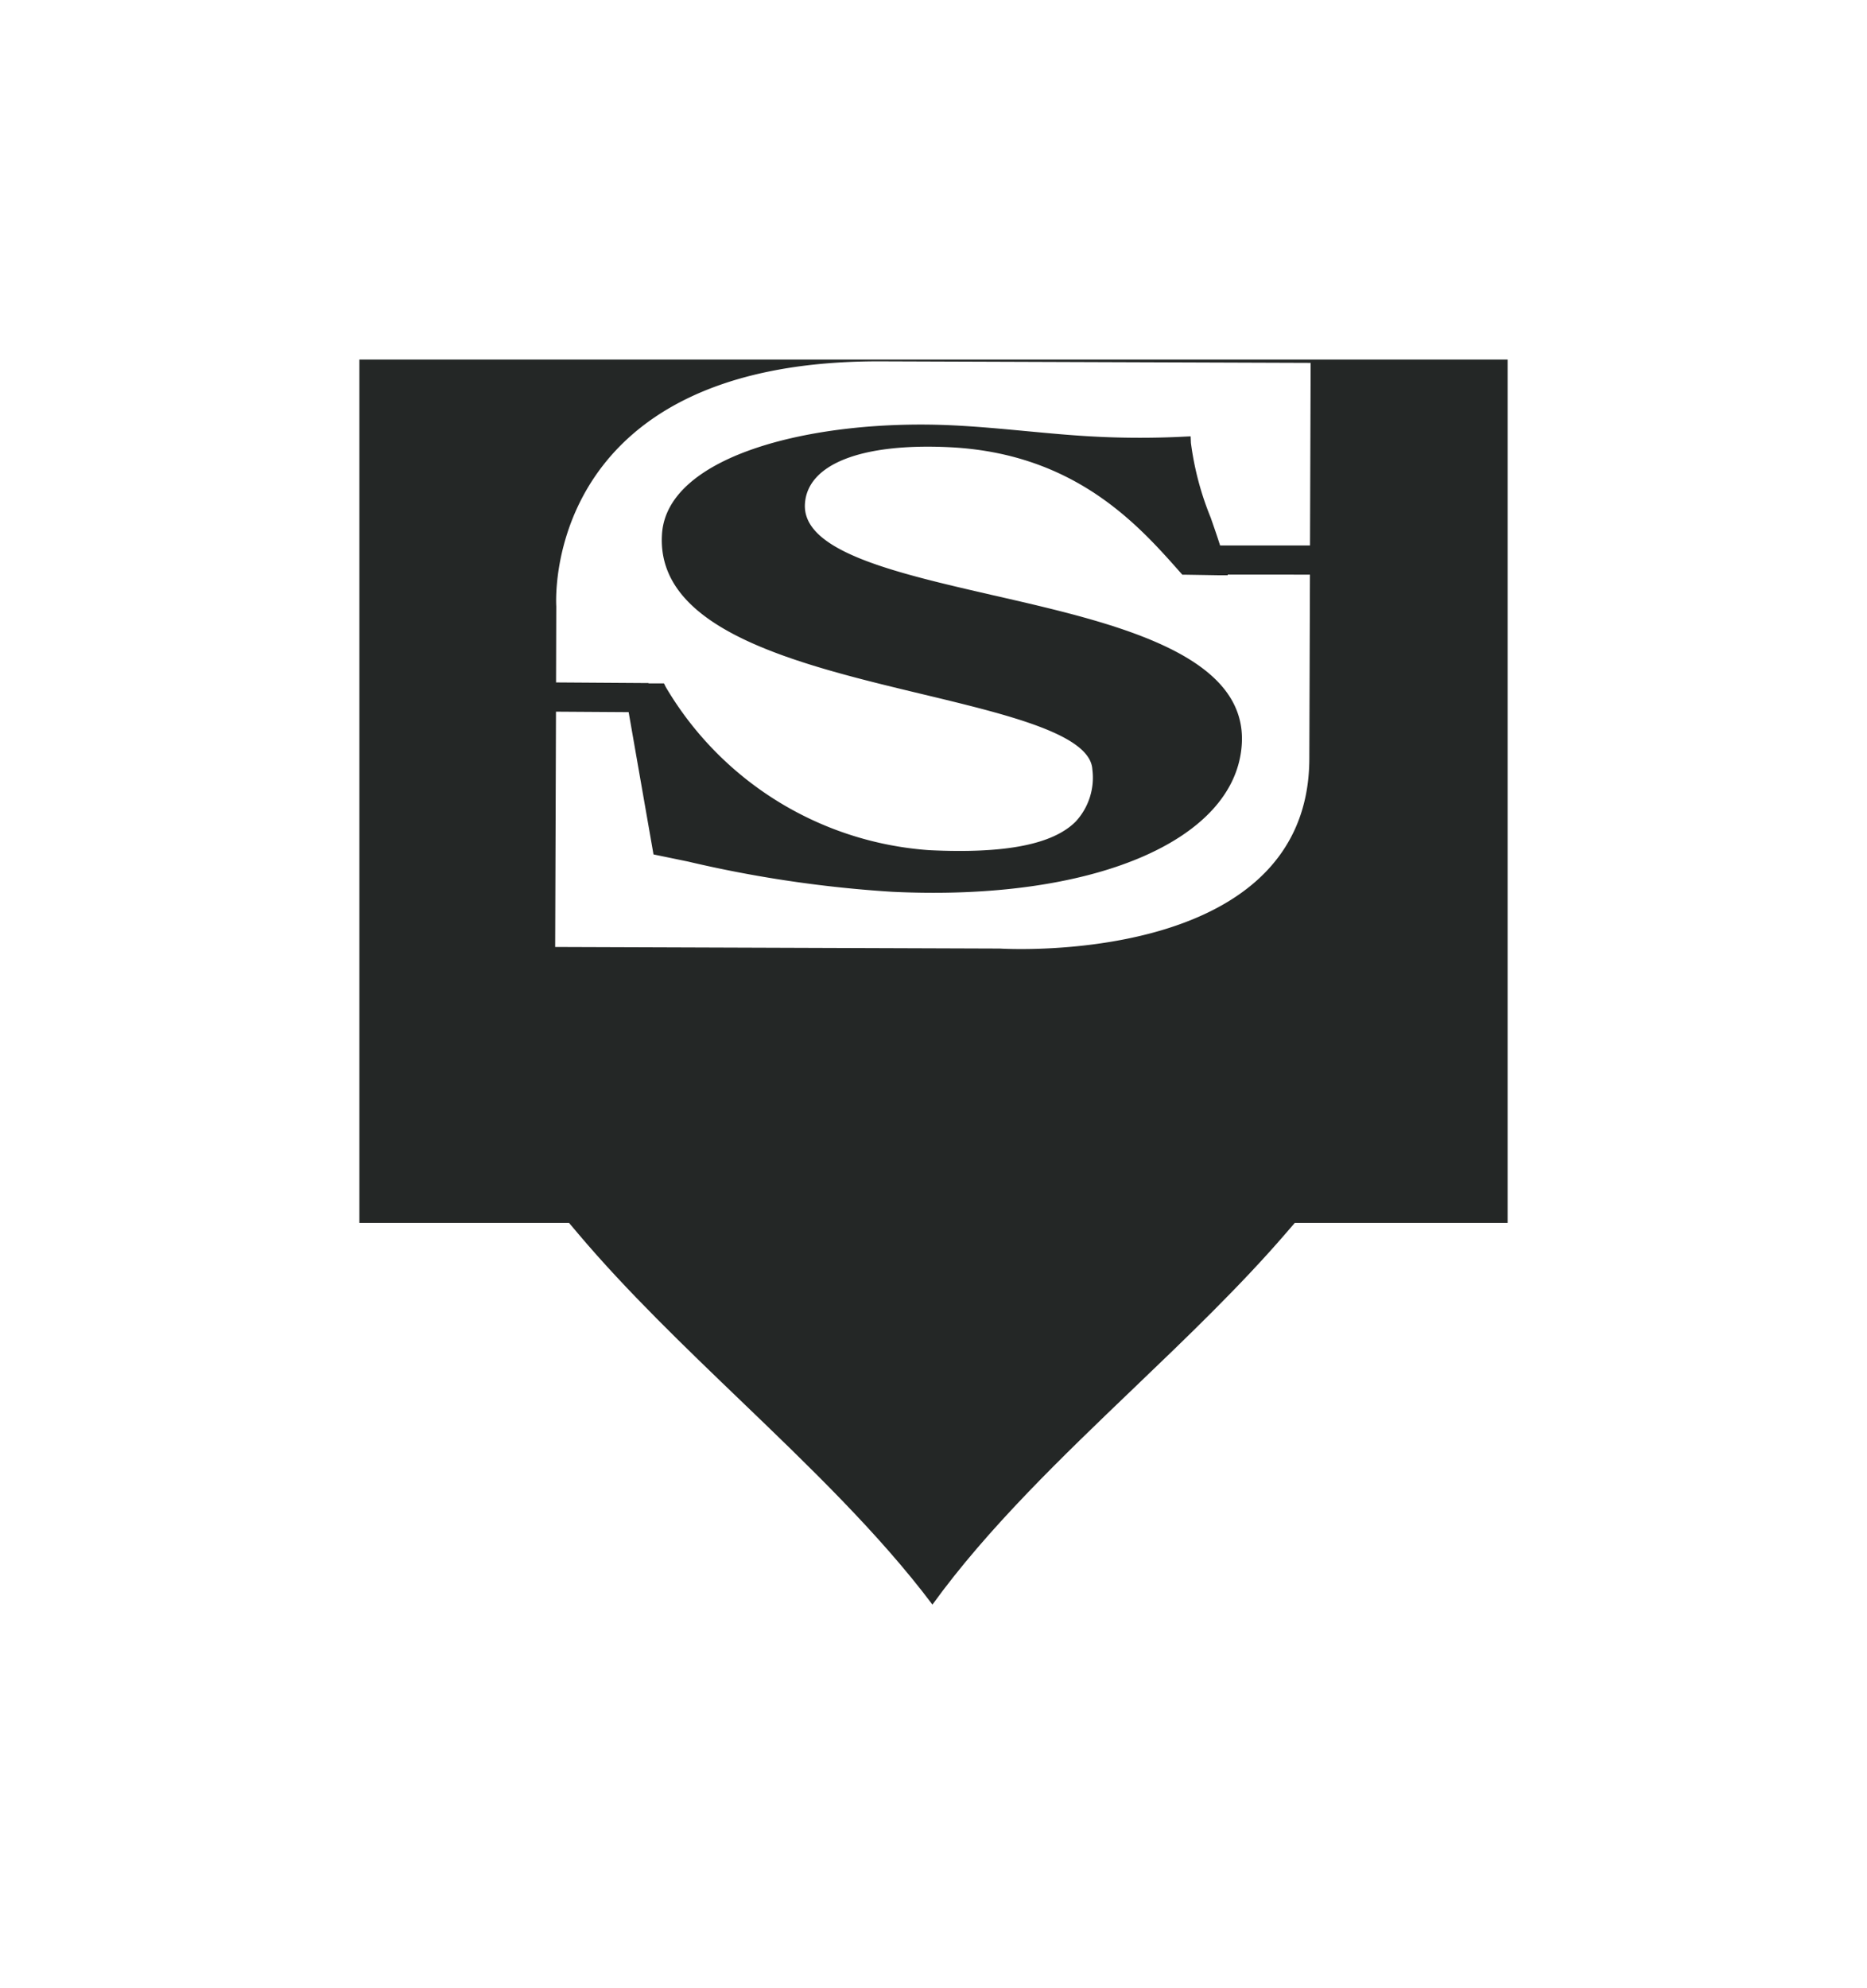 <svg xmlns="http://www.w3.org/2000/svg" xmlns:xlink="http://www.w3.org/1999/xlink" width="59.742" height="63.595" viewBox="0 0 59.742 63.595"><defs><style>.a{fill:#242726;}.b{fill:#fff;}.c,.d{stroke:none;}.d{fill:#fff;}.e{filter:url(#a);}</style><filter id="a" x="0" y="0" width="59.742" height="63.595" filterUnits="userSpaceOnUse"><feOffset dy="4" input="SourceAlpha"/><feGaussianBlur stdDeviation="3.5" result="b"/><feFlood flood-color="#19234d" flood-opacity="0.502"/><feComposite operator="in" in2="b"/><feComposite in="SourceGraphic"/></filter></defs><g transform="translate(10.5 6.5)"><g class="e" transform="matrix(1, 0, 0, 1, -10.5, -6.5)"><g class="a" transform="translate(10.5 6.5)"><path class="c" d="M 19.344 41.688 C 17.633 39.249 15.203 36.916 12.846 34.653 C 11.044 32.923 9.181 31.134 7.627 29.294 L 7.477 29.117 L 7.245 29.117 L 0.5 29.117 L 0.5 0.5 L 38.242 0.5 L 38.242 29.117 L 31.389 29.117 L 31.16 29.117 L 31.011 29.29 C 29.55 30.984 27.815 32.646 26.136 34.253 C 23.669 36.617 21.123 39.055 19.344 41.688 Z"/><path class="d" d="M 19.337 40.826 C 21.111 38.374 23.485 36.101 25.791 33.892 C 27.461 32.293 29.187 30.639 30.632 28.964 L 30.931 28.617 L 31.389 28.617 L 37.742 28.617 L 37.742 1 L 1 1 L 1 28.617 L 7.245 28.617 L 7.709 28.617 L 8.009 28.972 C 9.546 30.791 11.4 32.571 13.193 34.293 C 15.382 36.395 17.635 38.559 19.337 40.826 M 19.352 42.595 C 16.478 38.127 11.044 34.114 7.245 29.617 L -4.73632809416813e-07 29.617 L -4.73632809416813e-07 3.552856469468679e-06 L 38.742 3.552856469468679e-06 L 38.742 29.617 L 31.389 29.617 C 27.597 34.015 22.215 37.967 19.352 42.595 Z"/></g></g><g transform="translate(7.263 5.065)"><path class="b" d="M52.96,47.947l2.962.02v.01l.362,0h.129l.057.115a10.656,10.656,0,0,0,8.429,5.22c2.426.118,3.96-.181,4.69-.916a2.068,2.068,0,0,0,.532-1.667c-.063-1.116-2.681-1.745-5.452-2.41-4-.96-8.531-2.049-8.318-5.129.176-2.539,4.934-3.681,9.321-3.466.778.038,1.562.112,2.319.183.739.069,1.5.142,2.242.178a27.764,27.764,0,0,0,2.823,0l.21-.01.009.21a9.552,9.552,0,0,0,.634,2.393c.107.308.211.606.3.888l2.877,0,.02-5.841-13.749-.049c-10.936-.038-10.39,7.833-10.39,7.833Z" transform="translate(-52.93 -37.683)"/><path class="b" d="M74.319,56.637l.005.022-.264,0-1.1-.018h-.092l-.061-.069c-1.342-1.518-3.369-3.812-7.387-4.009-2.821-.138-4.551.54-4.628,1.812C60.7,55.9,63.674,56.576,66.821,57.3c3.81.869,8.127,1.856,7.95,4.758-.189,3.1-4.791,5.037-11.192,4.725a39.116,39.116,0,0,1-6.525-.966l-.969-.2s-.138-.028-.139-.029l-.024-.139-.771-4.412-2.325-.015L52.8,68.549l14.232.05s9.877.635,9.9-6.067l.02-5.893Z" transform="translate(-52.798 -49.823)"/></g></g></svg>